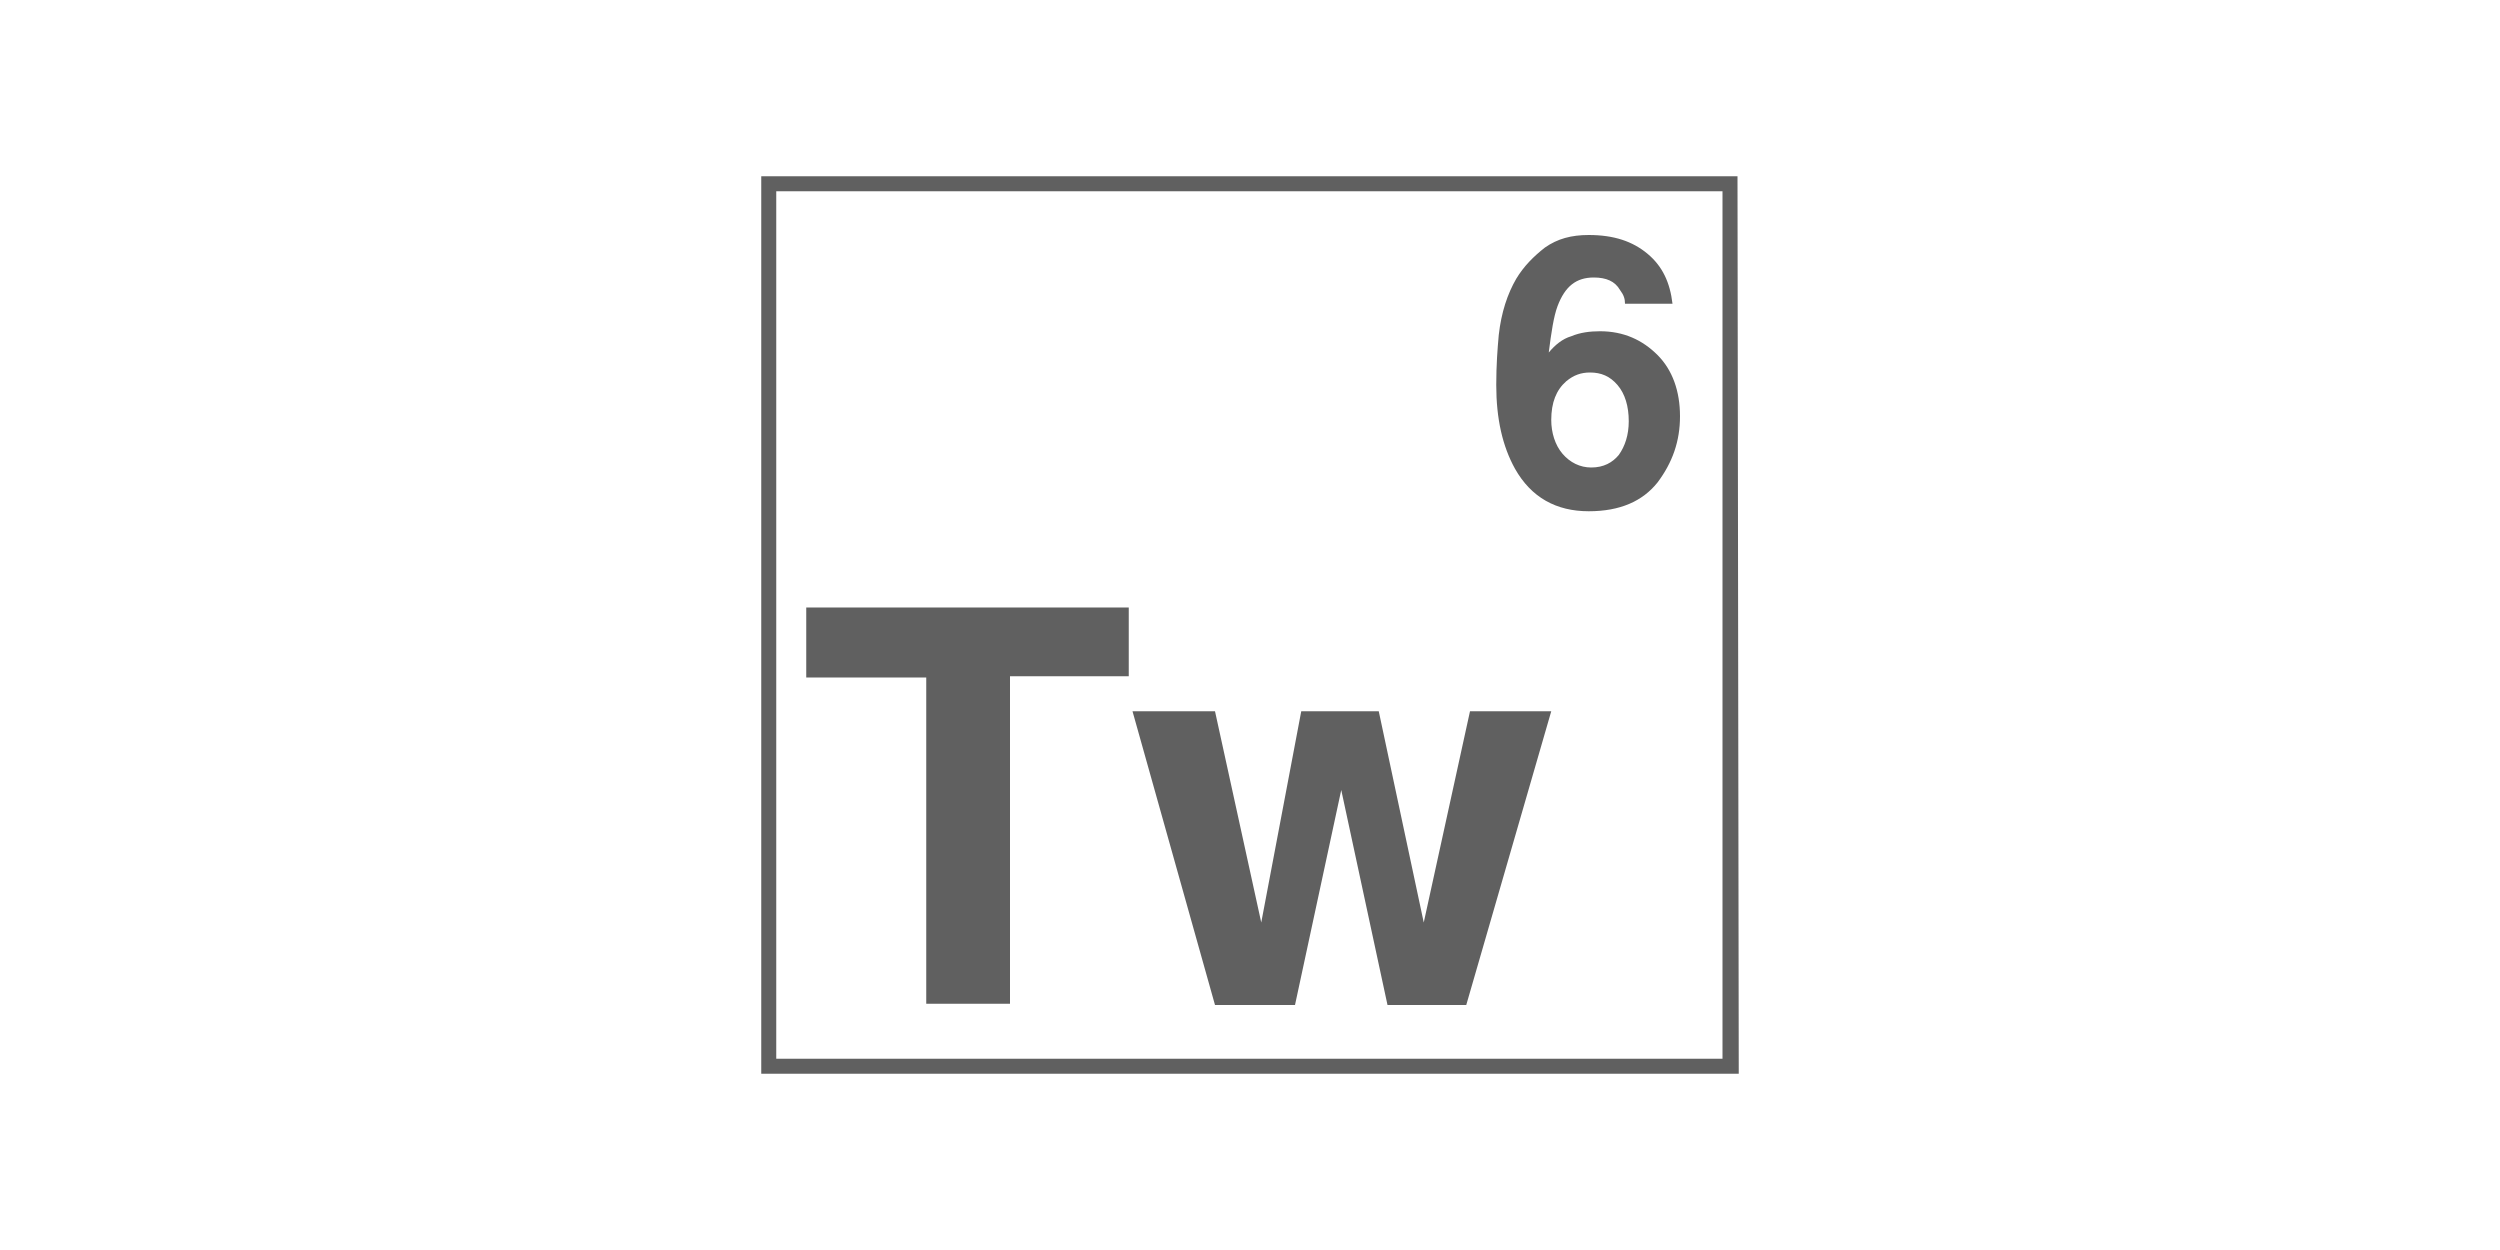 <?xml version="1.0" encoding="utf-8"?>
<!-- Generator: Adobe Illustrator 22.0.0, SVG Export Plug-In . SVG Version: 6.00 Build 0)  -->
<svg version="1.1" id="Layer_1" xmlns="http://www.w3.org/2000/svg" xmlns:xlink="http://www.w3.org/1999/xlink" x="0px" y="0px"
	 width="200px" height="100px" viewBox="0 0 200 100" enable-background="new 0 0 200 100" xml:space="preserve">
<g>
	<g>
		<path fill="#606060" d="M139.1,85.9H60.9V14.1H139L139.1,85.9L139.1,85.9z M62.1,84.7h75.7V15.3H62.1V84.7z"/>
	</g>
	<g>
		<path fill="#606060" d="M90.3,48.5v5.6h-9.5v26.2h-6.7V54.2h-9.6v-5.6H90.3z"/>
		<path fill="#606060" d="M104.1,56.9h6.2l3.6,16.9l3.7-16.9h6.5l-6.8,23.5h-6.3l-3.7-17.2l-3.7,17.2h-6.4l-6.6-23.5h6.6l3.7,16.9
			L104.1,56.9z"/>
	</g>
	<g>
		<path fill="#606060" d="M130,24.3c0-0.4-0.1-0.7-0.4-1.1c-0.4-0.7-1.1-1-2.1-1c-1.4,0-2.3,0.7-2.9,2.3c-0.3,0.8-0.5,2.1-0.7,3.7
			c0.5-0.6,1.1-1.1,1.8-1.3c0.7-0.3,1.5-0.4,2.3-0.4c1.9,0,3.4,0.7,4.6,1.9c1.2,1.2,1.8,2.9,1.8,4.9s-0.6,3.7-1.8,5.3
			c-1.2,1.5-3,2.3-5.5,2.3c-2.6,0-4.6-1.1-5.9-3.4c-1-1.8-1.5-4-1.5-6.7c0-1.6,0.1-2.9,0.2-4c0.2-1.8,0.7-3.3,1.4-4.5
			c0.6-1,1.4-1.8,2.3-2.5c1-0.7,2.1-1,3.5-1c2,0,3.5,0.5,4.7,1.5c1.2,1,1.8,2.3,2,4C134.1,24.3,130,24.3,130,24.3z M125,36.3
			c0.6,0.7,1.4,1.1,2.3,1.1c1,0,1.7-0.4,2.2-1c0.5-0.7,0.8-1.6,0.8-2.7c0-1.2-0.3-2.2-0.9-2.9s-1.3-1-2.2-1c-0.7,0-1.3,0.2-1.9,0.7
			c-0.8,0.7-1.2,1.7-1.2,3.1C124.1,34.6,124.4,35.6,125,36.3z"/>
	</g>
</g>
<g>
	<path fill="#606060" d="M-213.2,64.3v-30h6.5v11.9h11.4v-12h6.5v30h-6.5v-13h-11.4v13h-6.5V64.3z"/>
	<path fill="#606060" d="M-163.9,54.6H-179v0.2c0,3.6,2.8,5.4,6.8,5.4c2.5,0,4.4-0.6,6-1.3l1.1,4.4c-1.7,0.8-4.3,1.5-7.9,1.5
		c-6.8,0-12.5-3.6-12.5-11.7c0-7.2,4.6-12.1,11.4-12.1c6.2,0,10.1,4,10.1,10.7v2.9H-163.9z M-170.4,50.2c0-2.4-1.1-4.7-3.9-4.7
		c-2.5,0-4.3,1.9-4.6,4.8L-170.4,50.2z"/>
	<path fill="#606060" d="M-160.6,43.5c2.7-1.6,5.8-2.5,9.2-2.5c5.5,0,9.2,2.4,9.2,8.4v14.8h-4.9l-0.6-2.3h-0.2
		c-1.4,1.8-3.8,2.9-6.7,2.9c-5,0-7.7-3.1-7.7-7c0-5.2,4.8-7.4,10.9-7.4h2.9V49c0-2.1-1.4-3.1-3.7-3.1c-1.9,0-3.7,0.5-6.1,1.8
		L-160.6,43.5z M-148.6,54.3h-2.1c-3.8,0.2-5.1,1.5-5.1,3.2c0,2.1,1.5,2.8,3.2,2.8c1.7,0,3.3-1.1,4.1-2.4v-3.6H-148.6z"/>
	<path fill="#606060" d="M-123.7,30.2h6.3v34h-4.5l-0.7-2.5h-0.2c-1.1,1.6-3.2,3-6.6,3c-5.7,0-10.2-4.4-10.2-11.9
		c0-7.2,3.9-11.9,10.5-11.9c2.1,0,4.2,0.7,5.4,1.7C-123.7,42.6-123.7,30.2-123.7,30.2z M-123.7,47.5c-0.8-1-2.2-1.8-3.8-1.8
		c-3,0-5.7,1.9-5.7,7.1c0,5.1,2.4,7.3,5.3,7.3c2,0,3.5-1.1,4.2-2.5V47.5z"/>
	<path fill="#606060" d="M-97.5,31.8l-1.2,4.1c-1-0.5-2.1-0.9-3.4-0.9c-2.2,0-3.3,1.2-3.3,4.3v2.2h5.7v4.6h-5.7v18.2h-6.3V46.1h-3.5
		v-4.6h3.5V38c0-5.1,3.1-7.8,7.9-7.8C-101.5,30.2-99.2,30.9-97.5,31.8z"/>
	<path fill="#606060" d="M-86.8,64.8c-6.6,0-11.6-4.2-11.6-11.6c0-7.8,5.1-12.2,11.8-12.2C-80,41-75,45.1-75,52.7
		S-80.1,64.8-86.8,64.8z M-86.7,45.7c-2.6,0-5.1,1.7-5.1,7.2c0,5,2.5,7.2,5.2,7.2c2.6,0,5.1-1.8,5.1-7.2
		C-81.5,47.8-84,45.7-86.7,45.7z"/>
	<path fill="#606060" d="M-65.7,64.3H-72V41.5h5l0.8,2.9c2.1-2.1,4.6-3.4,7.6-3.4c5,0,7.8,2.8,7.8,8v15.2h-6.3V49.7
		c0-2.3-1.1-3.8-3.4-3.8c-1.7,0-3.6,1-5.1,2.6v15.8H-65.7z"/>
	<path fill="#606060" d="M-46.4,33.4c0-1.8,1.3-3.2,3.4-3.2c2.1,0,3.4,1.4,3.4,3.2c0,1.9-1.3,3.2-3.4,3.2
		C-45.1,36.7-46.4,35.2-46.4,33.4z M-46.2,64.3V41.5h6.3v22.7h-6.3V64.3z"/>
	<path fill="#606060" d="M-34.7,43.5c2.7-1.6,5.8-2.5,9.2-2.5c5.5,0,9.2,2.4,9.2,8.4v14.8h-4.9l-0.6-2.3H-22
		c-1.4,1.8-3.8,2.9-6.7,2.9c-5,0-7.7-3.1-7.7-7c0-5.2,4.8-7.4,10.9-7.4h2.9V49c0-2.1-1.4-3.1-3.7-3.1c-1.9,0-3.7,0.5-6.1,1.8
		L-34.7,43.5z M-22.7,54.3h-2.1c-3.9,0.1-5.2,1.5-5.2,3.1c0,2.1,1.5,2.8,3.2,2.8s3.3-1.1,4.1-2.4V54.3z"/>
</g>
</svg>
